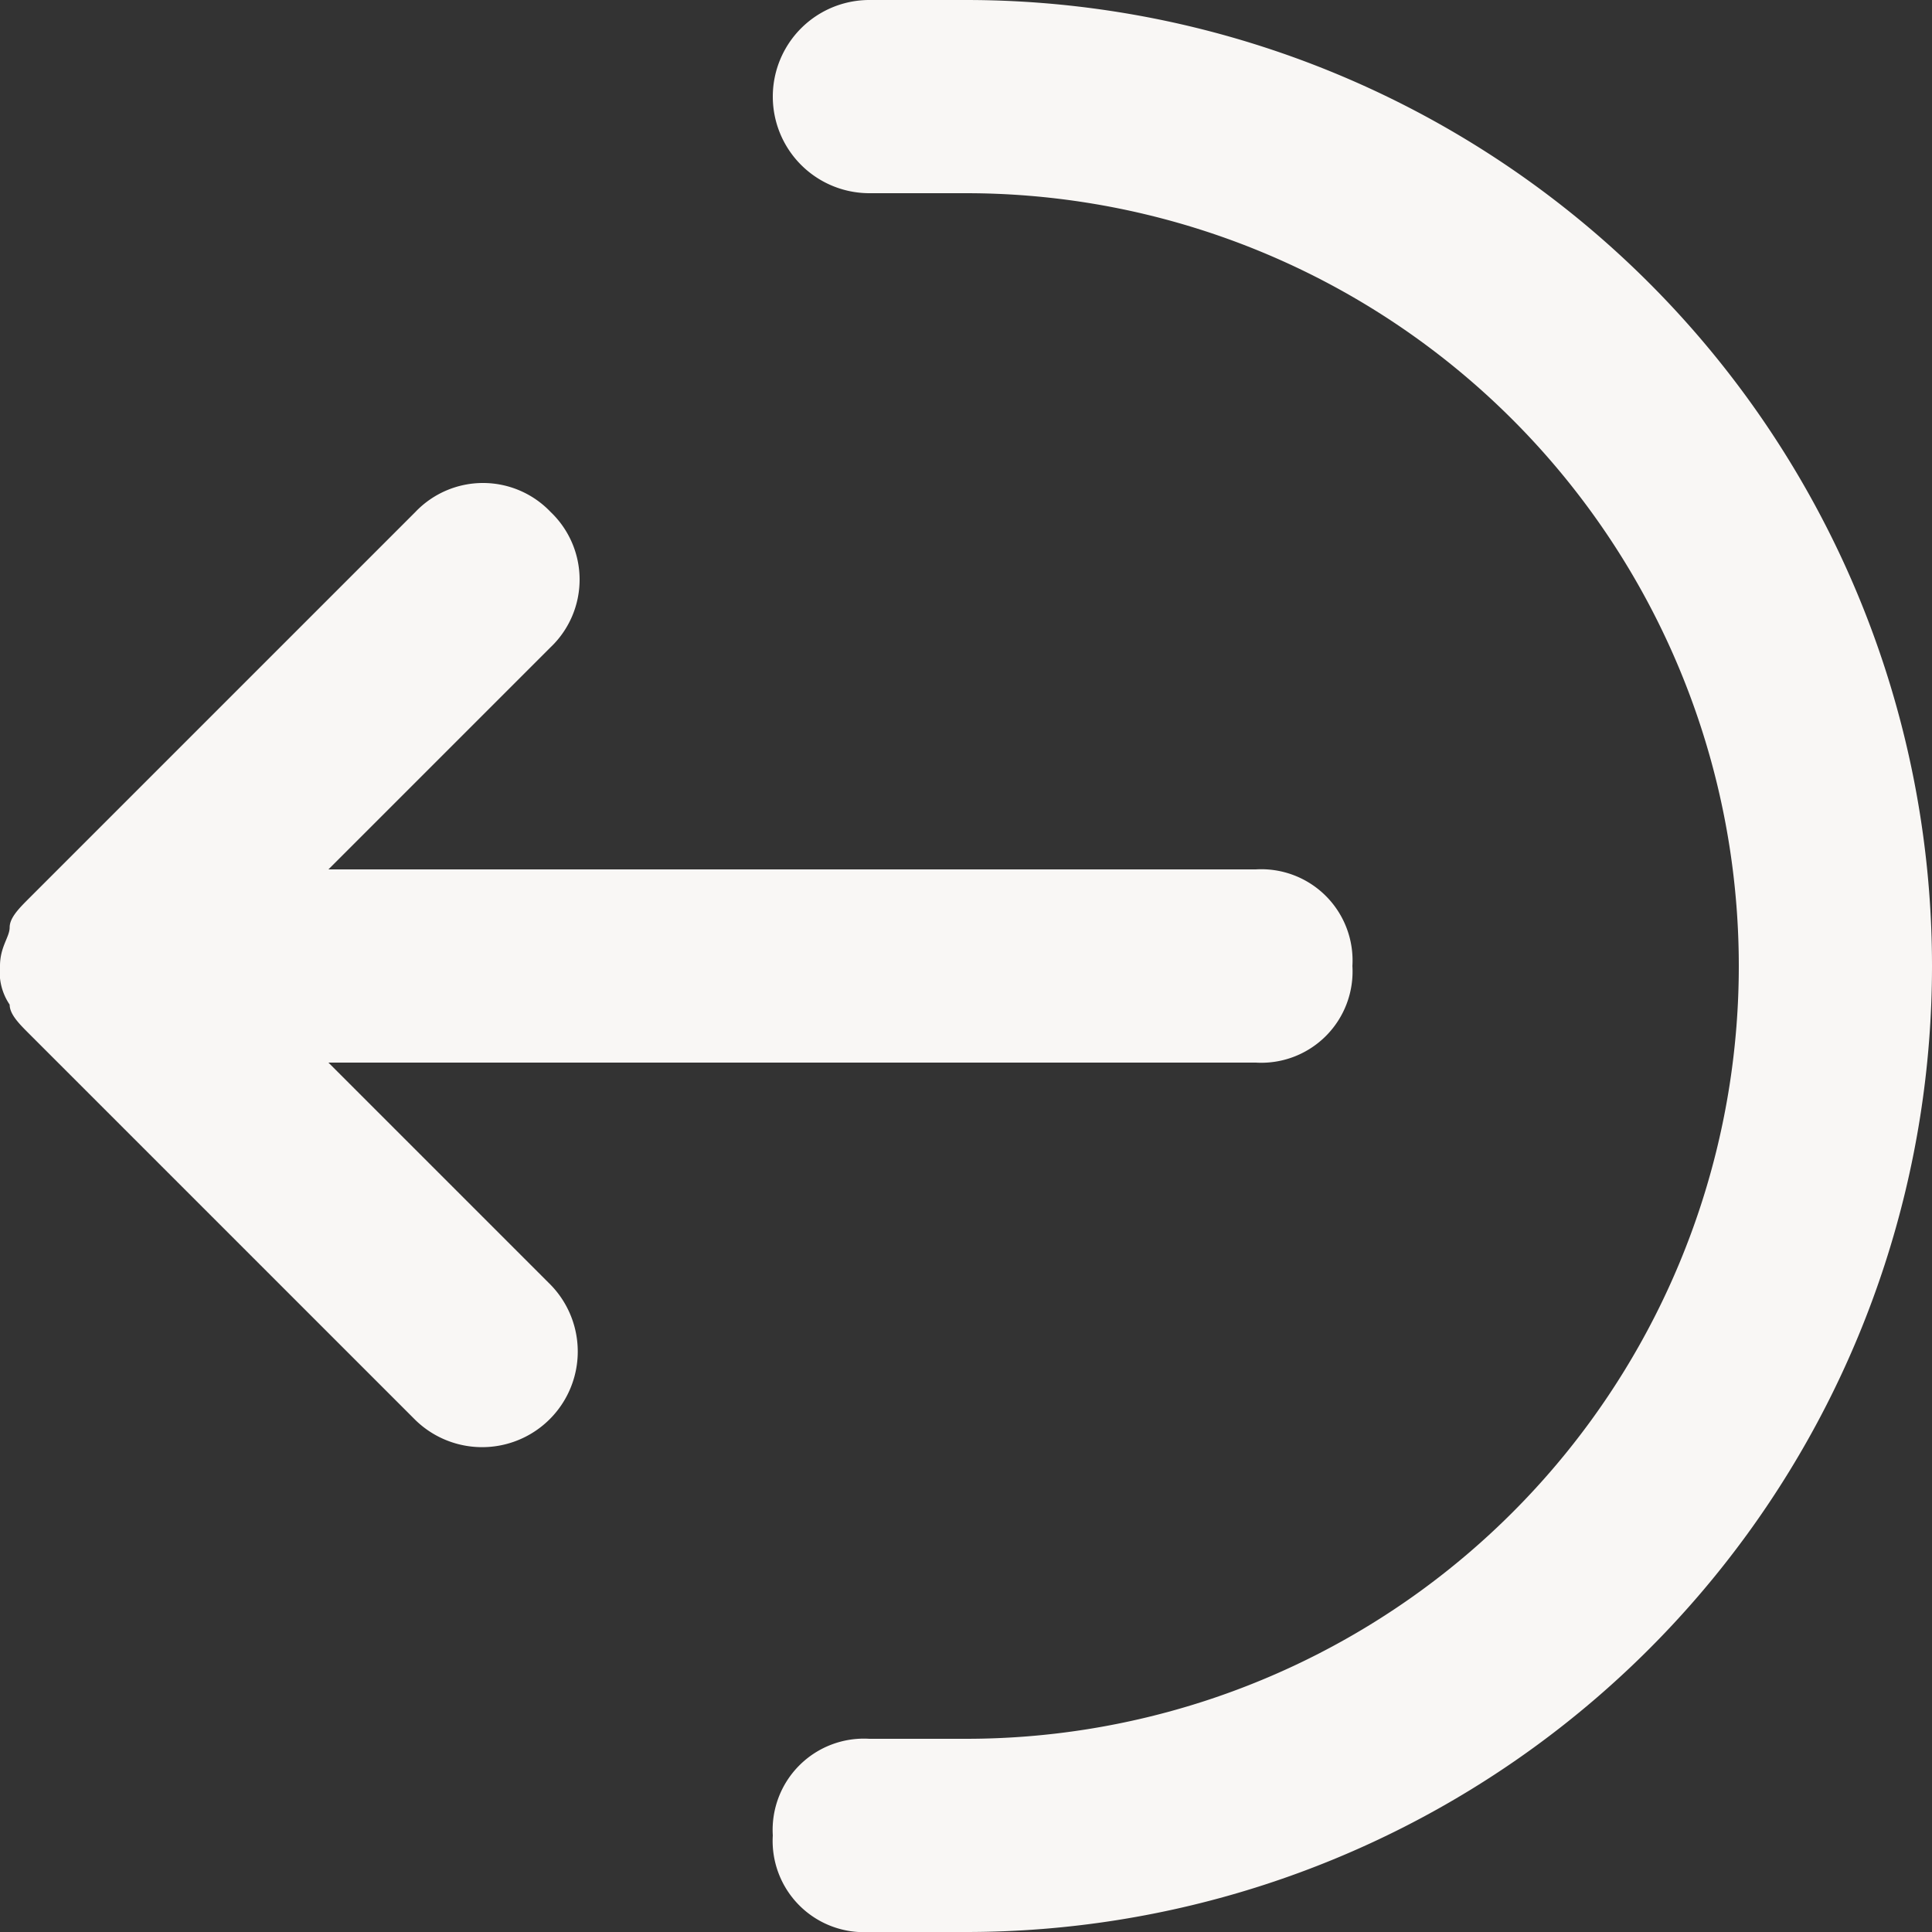 <svg xmlns="http://www.w3.org/2000/svg" width="62.2" height="62.2" viewBox="0 0 62.2 62.2"><rect x="0" y="0" width="62.2" height="62.2" fill="#333333" stroke="none"/><path d="M61.889,29.856c0-.311-.311-.622-.622-.933l-12.44-12.44a3.079,3.079,0,0,0-4.354,4.354l7.153,7.153H21.77a2.938,2.938,0,0,0-3.11,3.11,2.938,2.938,0,0,0,3.11,3.11H51.626l-7.153,7.153a3.006,3.006,0,0,0,0,4.354,3.006,3.006,0,0,0,4.354,0l12.44-12.44c.311-.311.622-.622.622-.933s.311-.622.311-1.244A1.87,1.87,0,0,0,61.889,29.856ZM34.21,55.98H31.1a24.88,24.88,0,1,1,0-49.76h3.11a2.938,2.938,0,0,0,3.11-3.11A2.938,2.938,0,0,0,34.21,0H31.1a31.1,31.1,0,1,0,0,62.2h3.11a3.11,3.11,0,0,0,0-6.22" transform="translate(62.2 62.2) rotate(180)" fill="#f9f7f5"/></svg>